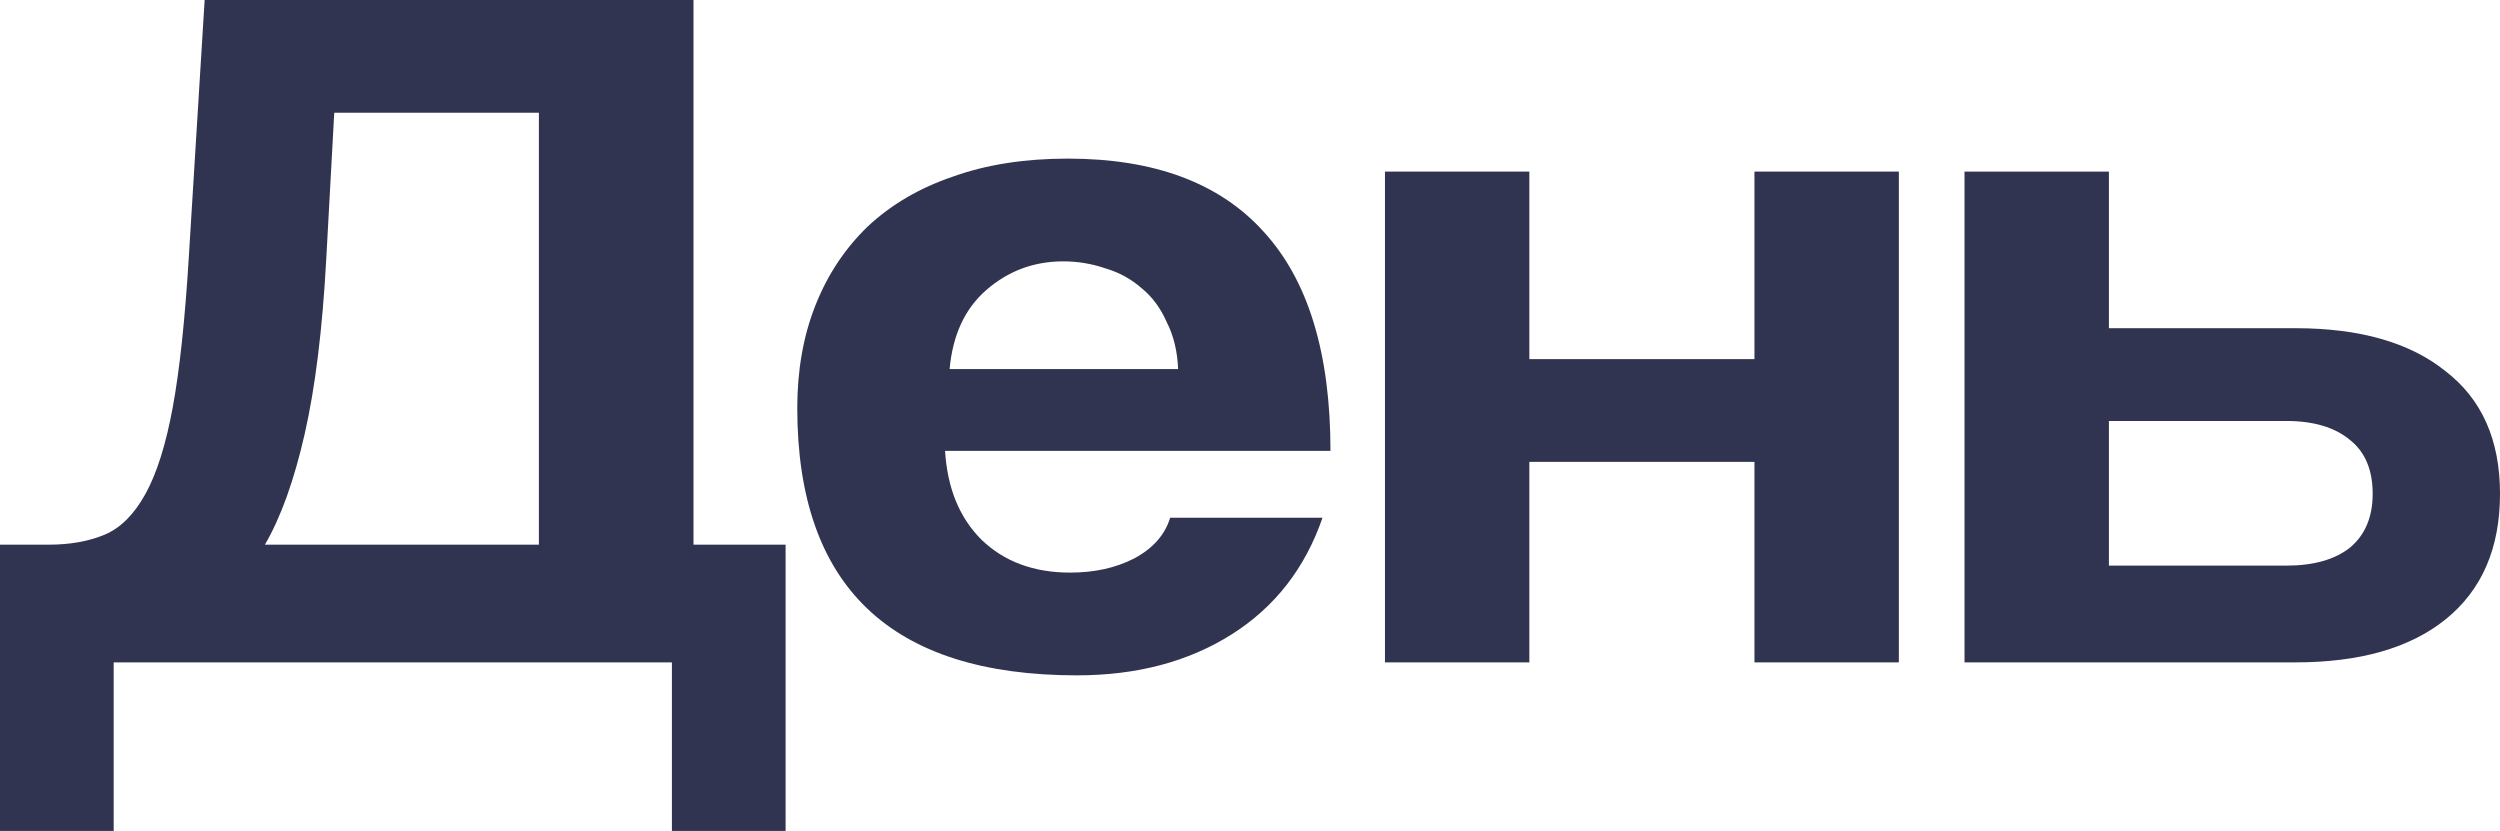 <?xml version="1.0" encoding="UTF-8"?> <svg xmlns="http://www.w3.org/2000/svg" width="352" height="117" viewBox="0 0 352 117" fill="none"><path d="M0 117V76.689H6.883C9.871 76.689 12.486 76.221 14.727 75.284C16.968 74.348 18.889 72.429 20.49 69.526C22.09 66.623 23.371 62.55 24.331 57.306C25.292 52.062 26.039 45.086 26.573 36.378L28.814 0H97.646V76.689H110.612V117H94.605V93.263H16.008V117H0ZM47.062 15.872L45.942 36.378C45.408 46.304 44.394 54.544 42.9 61.098C41.406 67.653 39.539 72.85 37.298 76.689H75.876V15.872H47.062Z" fill="#313450"></path><path d="M165.881 51.969C165.774 49.441 165.241 47.24 164.28 45.367C163.426 43.401 162.252 41.809 160.758 40.592C159.264 39.281 157.557 38.344 155.636 37.783C153.715 37.127 151.741 36.8 149.713 36.8C145.551 36.8 141.923 38.157 138.828 40.873C135.84 43.495 134.133 47.193 133.706 51.969H165.881ZM133.065 63.486C133.386 68.73 135.093 72.897 138.188 75.987C141.389 79.077 145.551 80.622 150.674 80.622C154.089 80.622 157.077 79.966 159.638 78.656C162.306 77.251 164.013 75.331 164.76 72.897H186.21C183.756 80.013 179.487 85.491 173.404 89.33C167.322 93.169 160.065 95.089 151.634 95.089C125.382 95.089 112.256 82.541 112.256 57.447C112.256 52.109 113.109 47.287 114.817 42.98C116.524 38.672 118.979 34.974 122.18 31.884C125.488 28.794 129.49 26.453 134.186 24.861C138.881 23.175 144.271 22.332 150.354 22.332C162.519 22.332 171.697 25.75 177.887 32.586C184.183 39.421 187.331 49.721 187.331 63.486H133.065Z" fill="#313450"></path><path d="M195.003 93.263V24.159H215.333V50.564H247.028V24.159H267.358V93.263H247.028V65.031H215.333V93.263H195.003Z" fill="#313450"></path><path d="M296.934 24.159V46.21H323.186C332.257 46.21 339.301 48.223 344.316 52.25C349.439 56.182 352 61.941 352 69.526C352 77.204 349.439 83.103 344.316 87.223C339.301 91.25 332.257 93.263 323.186 93.263H276.604V24.159H296.934ZM296.934 59.273V79.639H321.906C325.748 79.639 328.736 78.796 330.87 77.11C333.004 75.331 334.072 72.803 334.072 69.526C334.072 66.155 333.004 63.627 330.87 61.941C328.736 60.162 325.748 59.273 321.906 59.273H296.934Z" fill="#313450"></path></svg> 